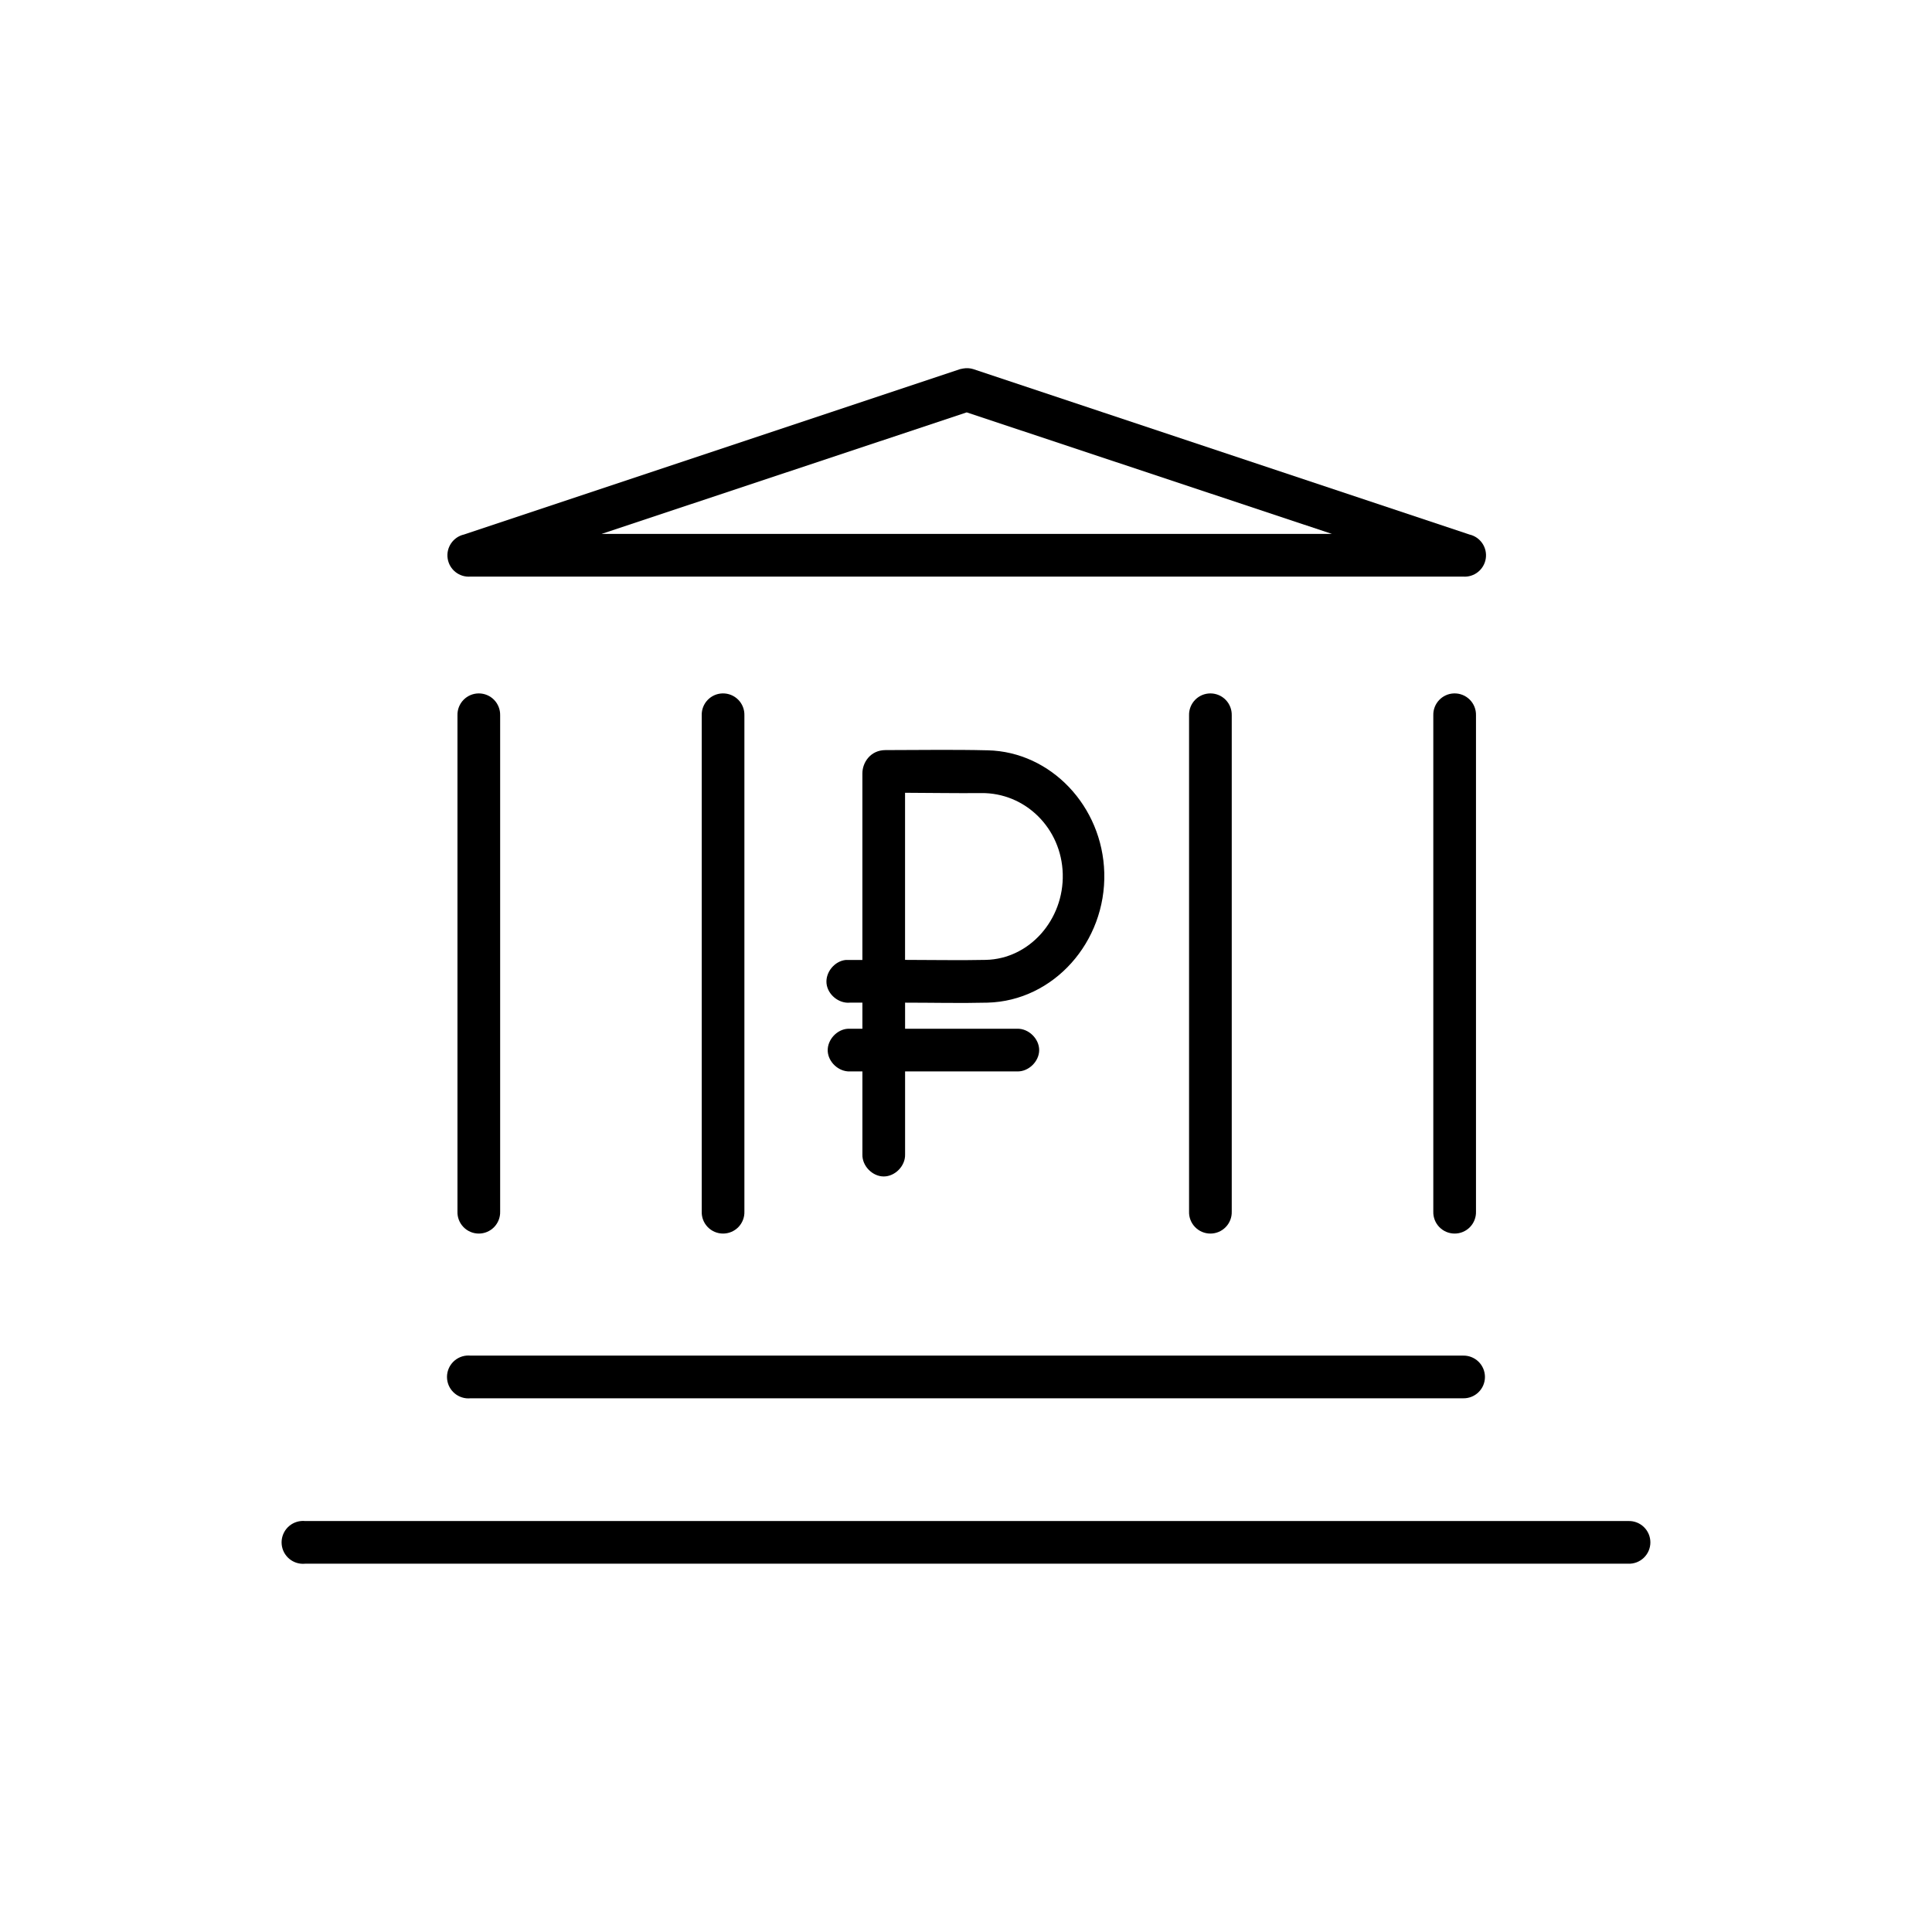 <?xml version="1.0" encoding="UTF-8"?>
<!-- Uploaded to: SVG Repo, www.svgrepo.com, Generator: SVG Repo Mixer Tools -->
<svg fill="#000000" width="800px" height="800px" version="1.1" viewBox="144 144 512 512" xmlns="http://www.w3.org/2000/svg">
 <g>
  <path d="m267.59 503.25c-1.5 0.145-2.879 0.883-3.84 2.047-0.957 1.164-1.41 2.66-1.266 4.16 0.305 3.121 3.082 5.41 6.207 5.106h263c1.527 0.047 3.016-0.527 4.113-1.594 1.102-1.062 1.723-2.531 1.723-4.062s-0.621-3-1.723-4.066c-1.098-1.062-2.586-1.637-4.113-1.59h-263c-0.367-0.035-0.734-0.035-1.102 0z"/>
  <path d="m223.76 547.09c-1.5 0.145-2.883 0.879-3.84 2.043-0.957 1.164-1.414 2.66-1.27 4.16 0.305 3.125 3.082 5.41 6.207 5.106h350.67c1.531 0.051 3.016-0.523 4.117-1.59 1.102-1.066 1.723-2.531 1.723-4.062 0-1.535-0.621-3-1.723-4.066-1.102-1.066-2.586-1.641-4.117-1.59h-350.67c-0.367-0.039-0.734-0.039-1.098 0z"/>
  <path d="m399.25 241.66c-0.266 0.035-0.527 0.086-0.785 0.156l-131.5 43.836h-0.004c-2.891 0.664-4.777 3.449-4.324 6.379 0.457 2.934 3.098 5.016 6.055 4.773h263c2.953 0.242 5.594-1.84 6.051-4.773 0.453-2.93-1.434-5.715-4.324-6.379l-131.5-43.832-0.004-0.004c-0.863-0.266-1.777-0.316-2.668-0.156zm0.941 11.625 96.781 32.207h-193.56z"/>
  <path d="m270.89 327.76c-1.527 0-2.992 0.617-4.055 1.711-1.066 1.098-1.645 2.574-1.602 4.102v131.5c-0.051 1.531 0.523 3.016 1.59 4.113 1.066 1.102 2.531 1.723 4.066 1.723 1.531 0 2.996-0.621 4.062-1.723 1.066-1.098 1.641-2.582 1.594-4.113v-131.5c0.039-1.527-0.539-3.004-1.602-4.102-1.066-1.094-2.527-1.711-4.055-1.711z"/>
  <path d="m529.34 327.76c-3.121 0.086-5.586 2.688-5.5 5.812v131.5c-0.047 1.531 0.527 3.016 1.594 4.117 1.066 1.098 2.531 1.719 4.062 1.719 1.535 0 3-0.621 4.066-1.719 1.066-1.102 1.641-2.586 1.59-4.117v-131.5c0.043-1.555-0.555-3.059-1.652-4.156-1.102-1.102-2.606-1.699-4.16-1.656z"/>
  <path d="m464.77 327.76c-1.527 0-2.992 0.617-4.055 1.711-1.066 1.098-1.645 2.574-1.602 4.102v131.5c-0.051 1.531 0.523 3.016 1.59 4.113 1.066 1.102 2.531 1.723 4.066 1.723 1.531 0 2.996-0.621 4.062-1.723 1.066-1.098 1.641-2.582 1.594-4.113v-131.5c0.039-1.527-0.539-3.004-1.602-4.102-1.066-1.094-2.527-1.711-4.055-1.711z"/>
  <path d="m335.46 327.76c-3.121 0.086-5.586 2.688-5.496 5.812v131.5c-0.051 1.531 0.523 3.016 1.59 4.117 1.066 1.098 2.531 1.719 4.062 1.719 1.535 0 3-0.621 4.066-1.719 1.066-1.102 1.641-2.586 1.59-4.117v-131.5c0.043-1.555-0.555-3.059-1.652-4.156-1.102-1.102-2.606-1.699-4.16-1.656z"/>
  <path d="m372.54 348.91v49.488h-4.398c-2.961 0.289-5.394 3.246-5.106 6.207 0.289 2.961 3.246 5.394 6.207 5.106h3.301v6.914h-3.769c-2.961 0.121-5.543 2.93-5.422 5.891 0.125 2.961 2.93 5.543 5.891 5.422h3.301v21.996c-0.098 3.023 2.633 5.84 5.656 5.84s5.754-2.816 5.656-5.84v-21.996h29.695c3.019 0.098 5.84-2.633 5.84-5.656 0-3.023-2.816-5.754-5.84-5.656h-29.695v-6.914c7.246 0 14.648 0.18 21.84 0 17.535-0.449 31.43-16.098 30.949-34.406-0.465-17.652-14.16-32.059-30.832-32.465-9.422-0.23-18.125-0.059-27.141-0.059-4.027 0-6.129 3.344-6.129 6.129zm11.312 5.184c6.621 0.016 13.773 0.148 20.188 0.078 11.641-0.125 21.285 9.293 21.602 21.445 0.316 12.09-8.805 22.508-20.387 22.762-6.922 0.152-14.297 0-21.406 0v-44.305z"/>
 </g>
</svg>